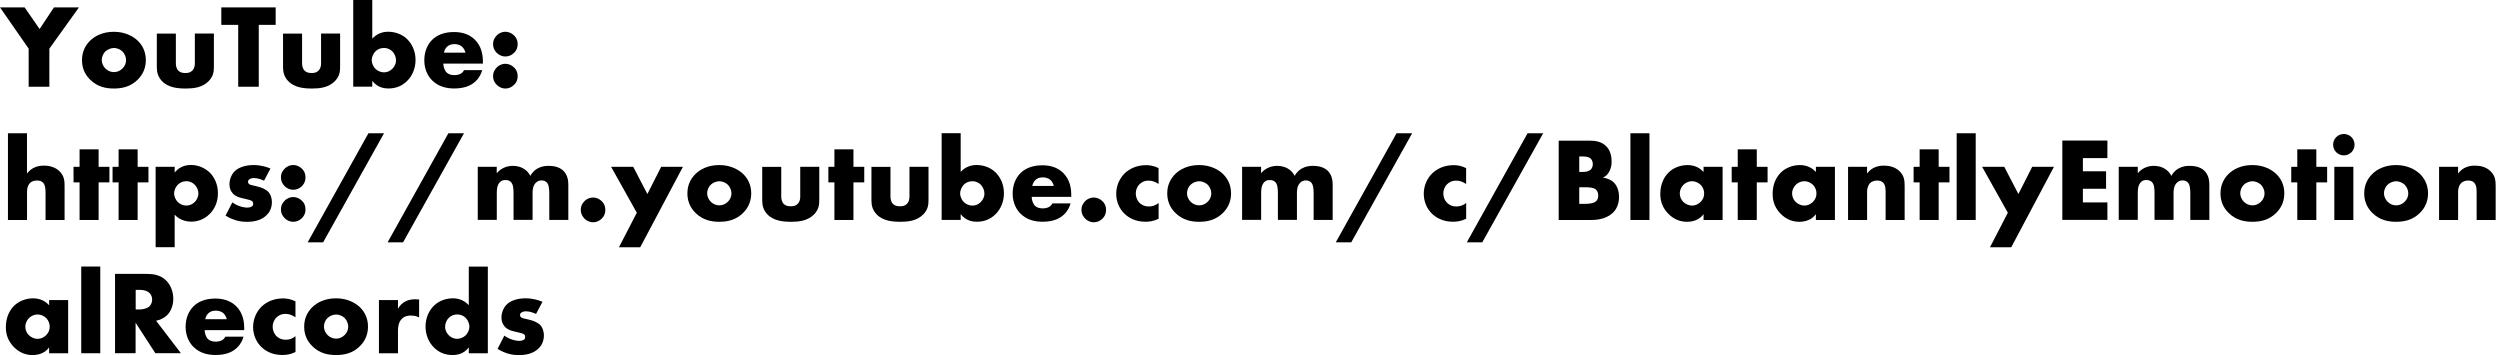 <?xml version="1.0" encoding="UTF-8"?><svg id="_レイヤー_2" xmlns="http://www.w3.org/2000/svg" xmlns:xlink="http://www.w3.org/1999/xlink" viewBox="0 0 525.28 74.6"><defs><style>.cls-1{fill:none;}.cls-2{clip-path:url(#clippath);}</style><clipPath id="clippath"><rect class="cls-1" y="0" width="525.28" height="74.6"/></clipPath></defs><g id="_デザイン"><g class="cls-2"><path d="m6.02,10.22L0,1.55h5.17l3.15,4.55,3.02-4.55h5.25l-6.22,8.67v8h-4.35v-8Z"/><path d="m28.92,16.75c-1.47,1.45-3.2,1.85-5,1.85-1.62,0-3.42-.33-4.97-1.85-1.23-1.2-1.72-2.62-1.72-4.12,0-2,.9-3.3,1.72-4.1.92-.9,2.55-1.85,4.97-1.85s4.07.98,5,1.85c.83.8,1.72,2.1,1.72,4.1,0,1.5-.5,2.92-1.72,4.12Zm-6.77-5.95c-.5.48-.77,1.17-.77,1.83s.32,1.32.77,1.77c.47.47,1.12.75,1.8.75s1.3-.28,1.77-.75c.5-.47.77-1.12.77-1.77,0-.6-.27-1.33-.77-1.83-.45-.42-1.15-.72-1.77-.72s-1.35.3-1.8.72Z"/><path d="m36.95,7.05v6.25c0,.45.08,1.15.6,1.62.4.35.92.42,1.4.42.5,0,.97-.05,1.42-.47.5-.5.57-1.07.57-1.57v-6.25h4v6.97c0,.95-.08,1.97-1.07,3-1.37,1.42-3.3,1.58-4.82,1.58-1.67,0-3.72-.17-5.05-1.6-.85-.9-1.05-1.9-1.05-2.97v-6.97h4Z"/><path d="m54.37,5.22v13h-4.32V5.22h-3.55V1.55h11.42v3.67h-3.55Z"/><path d="m63.47,7.05v6.25c0,.45.08,1.15.6,1.62.4.35.92.42,1.4.42.5,0,.97-.05,1.42-.47.5-.5.57-1.07.57-1.57v-6.25h4v6.97c0,.95-.08,1.97-1.07,3-1.37,1.42-3.3,1.58-4.82,1.58-1.67,0-3.72-.17-5.05-1.6-.85-.9-1.05-1.9-1.05-2.97v-6.97h4Z"/><path d="m78.22,0v8.12c.72-.78,1.8-1.45,3.32-1.45,1.37,0,2.85.45,3.95,1.5,1.02.97,1.82,2.52,1.82,4.42,0,1.77-.67,3.35-1.8,4.45-1.05,1.02-2.32,1.55-3.92,1.55-.77,0-2.25-.15-3.37-1.6v1.22h-4V0h4Zm4.22,14.45c.52-.52.77-1.17.77-1.75,0-.75-.33-1.45-.77-1.9-.35-.35-.92-.72-1.77-.72-.75,0-1.37.28-1.82.75-.4.42-.75,1.17-.75,1.8,0,.67.33,1.42.85,1.9.43.38,1.08.67,1.72.67.58,0,1.23-.2,1.77-.75Z"/><path d="m101.47,13.37h-8.32c0,.6.23,1.4.7,1.87.25.25.75.55,1.65.55.1,0,.8-.02,1.3-.3.25-.15.52-.4.7-.75h3.82c-.18.62-.52,1.5-1.35,2.3-.83.8-2.12,1.55-4.55,1.55-1.48,0-3.25-.33-4.62-1.7-.73-.72-1.65-2.1-1.65-4.22,0-1.88.7-3.37,1.67-4.32.92-.9,2.37-1.62,4.57-1.62,1.3,0,2.97.27,4.3,1.52,1.57,1.5,1.77,3.45,1.77,4.7v.43Zm-3.67-2.3c-.1-.42-.35-.9-.65-1.2-.52-.52-1.25-.6-1.65-.6-.67,0-1.2.17-1.62.6-.27.3-.52.7-.6,1.2h4.52Z"/><path d="m104.37,11.1c-.33-.33-.77-.92-.77-1.83s.45-1.5.77-1.82c.6-.6,1.27-.78,1.82-.78.62,0,1.3.25,1.85.8.42.43.73.98.73,1.8s-.3,1.38-.75,1.83c-.52.52-1.17.77-1.82.77-.55,0-1.22-.17-1.82-.77Zm0,6.72c-.33-.32-.77-.92-.77-1.82s.45-1.5.77-1.82c.6-.6,1.27-.78,1.82-.78.62,0,1.3.25,1.85.8.42.42.73.97.73,1.8s-.3,1.38-.75,1.82c-.52.53-1.17.78-1.82.78-.55,0-1.22-.17-1.82-.78Z"/><path d="m1.67,28h4v8.45c.3-.38.77-.83,1.25-1.1.77-.45,1.6-.55,2.3-.55,1.57,0,2.62.53,3.3,1.2,1,1,1.05,2.05,1.05,3.12v7.1h-4v-5.65c0-.83-.05-1.67-.5-2.17-.38-.42-.88-.47-1.27-.47-.42,0-1,.07-1.45.47-.35.33-.67.92-.67,1.82v6H1.67v-18.22Z"/><path d="m20.72,38.32v7.9h-4v-7.9h-1.27v-3.27h1.27v-3.67h4v3.67h2.27v3.27h-2.27Z"/><path d="m28.92,38.32v7.9h-4v-7.9h-1.27v-3.27h1.27v-3.67h4v3.67h2.27v3.27h-2.27Z"/><path d="m36.7,51.94h-4v-16.9h4v1.22c.7-.87,1.77-1.6,3.42-1.6s3.07.73,3.97,1.62c.92.92,1.7,2.4,1.7,4.32s-.73,3.37-1.8,4.42c-1.25,1.22-2.7,1.55-3.82,1.55-.73,0-2.22-.15-3.47-1.45v6.8Zm.65-13.12c-.5.5-.77,1.22-.77,1.85s.35,1.35.77,1.77c.48.47,1.12.75,1.8.75s1.32-.28,1.77-.75c.42-.42.77-1.1.77-1.77,0-.62-.27-1.35-.77-1.85-.45-.47-1.07-.75-1.77-.75s-1.32.28-1.8.75Z"/><path d="m48.82,42.52c.48.35,1.05.65,1.6.82.5.18,1.12.28,1.55.28.3,0,.77-.08,1.02-.3.18-.17.2-.33.2-.53,0-.17-.02-.35-.2-.5-.25-.23-.65-.3-1.05-.4l-1.05-.25c-.55-.12-1.35-.33-1.95-.97-.42-.45-.73-1.08-.73-1.92,0-1.07.43-2.07,1.05-2.72.85-.88,2.35-1.35,4-1.35s2.92.45,3.57.73l-1.35,2.55c-.55-.25-1.37-.55-2.1-.55-.4,0-.67.08-.92.23-.22.12-.35.3-.35.55,0,.35.22.52.47.62.38.15.7.15,1.32.33l.73.2c.52.15,1.32.55,1.65.88.55.52.85,1.4.85,2.22,0,1.35-.57,2.25-1.12,2.77-1.3,1.3-3.2,1.4-4.12,1.4-1,0-2.57-.12-4.5-1.3l1.42-2.77Z"/><path d="m59.8,39.1c-.32-.33-.77-.92-.77-1.83s.45-1.5.77-1.82c.6-.6,1.27-.78,1.82-.78.62,0,1.3.25,1.85.8.42.43.72.98.72,1.8s-.3,1.38-.75,1.83c-.52.52-1.17.77-1.82.77-.55,0-1.22-.17-1.82-.77Zm0,6.72c-.32-.32-.77-.92-.77-1.82s.45-1.5.77-1.82c.6-.6,1.27-.78,1.82-.78.62,0,1.3.25,1.85.8.42.42.72.97.72,1.8s-.3,1.38-.75,1.82c-.52.53-1.17.78-1.82.78-.55,0-1.22-.17-1.82-.78Z"/><path d="m77.42,28h3.27l-12.8,22.92h-3.25l12.77-22.92Z"/><path d="m94.22,28h3.27l-12.8,22.92h-3.25l12.77-22.92Z"/><path d="m100.37,35.05h4v1.35c.95-1.15,2.25-1.55,3.35-1.55.8,0,1.55.17,2.15.5.82.43,1.27,1.05,1.55,1.6.45-.8,1.02-1.27,1.52-1.55.8-.45,1.57-.55,2.32-.55.82,0,2.17.12,3.1,1.02,1,.97,1.05,2.3,1.05,3.07v7.27h-4v-5.52c0-1.17-.12-1.97-.57-2.4-.23-.2-.52-.38-1.05-.38-.45,0-.82.12-1.17.45-.67.65-.72,1.58-.72,2.12v5.72h-4v-5.52c0-1.08-.08-1.92-.52-2.4-.35-.38-.8-.45-1.2-.45-.42,0-.77.08-1.1.4-.7.67-.7,1.75-.7,2.45v5.52h-4v-11.17Z"/><path d="m122.8,45.92c-.32-.33-.77-.92-.77-1.83s.45-1.5.77-1.82c.6-.6,1.27-.77,1.82-.77.62,0,1.3.25,1.85.8.42.42.72.97.72,1.8s-.3,1.38-.75,1.83c-.52.52-1.17.77-1.82.77-.55,0-1.22-.17-1.82-.77Z"/><path d="m133.8,44.7l-5.4-9.65h4.65l2.97,5.72,2.9-5.72h4.57l-8.97,16.9h-4.47l3.75-7.25Z"/><path d="m156.12,44.75c-1.47,1.45-3.2,1.85-5,1.85-1.62,0-3.42-.33-4.97-1.85-1.23-1.2-1.72-2.62-1.72-4.12,0-2,.9-3.3,1.72-4.1.92-.9,2.55-1.85,4.97-1.85s4.07.98,5,1.85c.83.8,1.72,2.1,1.72,4.1,0,1.5-.5,2.92-1.72,4.12Zm-6.77-5.95c-.5.48-.77,1.17-.77,1.83s.32,1.32.77,1.77c.47.47,1.12.75,1.8.75s1.3-.28,1.77-.75c.5-.47.77-1.12.77-1.77,0-.6-.27-1.33-.77-1.83-.45-.42-1.15-.72-1.77-.72s-1.35.3-1.8.72Z"/><path d="m164.15,35.05v6.25c0,.45.08,1.15.6,1.62.4.35.92.42,1.4.42.5,0,.97-.05,1.42-.47.5-.5.57-1.07.57-1.57v-6.25h4v6.97c0,.95-.08,1.97-1.07,3-1.37,1.42-3.3,1.58-4.82,1.58-1.67,0-3.72-.17-5.05-1.6-.85-.9-1.05-1.9-1.05-2.97v-6.97h4Z"/><path d="m179.32,38.32v7.9h-4v-7.9h-1.27v-3.27h1.27v-3.67h4v3.67h2.27v3.27h-2.27Z"/><path d="m187.1,35.05v6.25c0,.45.08,1.15.6,1.62.4.35.92.42,1.4.42.5,0,.97-.05,1.42-.47.5-.5.57-1.07.57-1.57v-6.25h4v6.97c0,.95-.08,1.97-1.07,3-1.37,1.42-3.3,1.58-4.82,1.58-1.67,0-3.72-.17-5.05-1.6-.85-.9-1.05-1.9-1.05-2.97v-6.97h4Z"/><path d="m201.85,28v8.12c.72-.78,1.8-1.45,3.32-1.45,1.37,0,2.85.45,3.95,1.5,1.02.97,1.82,2.52,1.82,4.42,0,1.77-.67,3.35-1.8,4.45-1.05,1.02-2.32,1.55-3.92,1.55-.77,0-2.25-.15-3.37-1.6v1.22h-4v-18.22h4Zm4.22,14.45c.52-.52.77-1.17.77-1.75,0-.75-.33-1.45-.77-1.9-.35-.35-.92-.72-1.77-.72-.75,0-1.37.28-1.82.75-.4.42-.75,1.17-.75,1.8,0,.67.33,1.42.85,1.9.43.38,1.08.67,1.72.67.58,0,1.23-.2,1.77-.75Z"/><path d="m225.09,41.37h-8.32c0,.6.23,1.4.7,1.87.25.25.75.55,1.65.55.1,0,.8-.02,1.3-.3.25-.15.52-.4.7-.75h3.82c-.18.62-.52,1.5-1.35,2.3-.83.8-2.12,1.55-4.55,1.55-1.48,0-3.25-.33-4.62-1.7-.73-.72-1.65-2.1-1.65-4.22,0-1.88.7-3.37,1.67-4.32.92-.9,2.37-1.62,4.57-1.62,1.3,0,2.97.27,4.3,1.52,1.57,1.5,1.77,3.45,1.77,4.7v.43Zm-3.67-2.3c-.1-.42-.35-.9-.65-1.2-.52-.52-1.25-.6-1.65-.6-.67,0-1.2.17-1.62.6-.27.3-.52.7-.6,1.2h4.52Z"/><path d="m228,45.92c-.33-.33-.77-.92-.77-1.83s.45-1.5.77-1.82c.6-.6,1.27-.77,1.82-.77.62,0,1.3.25,1.85.8.42.42.73.97.73,1.8s-.3,1.38-.75,1.83c-.52.52-1.17.77-1.82.77-.55,0-1.22-.17-1.82-.77Z"/><path d="m243.42,45.97c-1.07.52-1.95.62-2.77.62-2.17,0-3.6-.92-4.4-1.7-1.05-1.02-1.72-2.52-1.72-4.17s.67-3.22,1.8-4.32c1.05-1,2.6-1.7,4.5-1.7.7,0,1.6.12,2.6.62v3.35c-.52-.37-1.22-.72-2.07-.72-.95,0-1.55.38-1.95.78-.55.55-.77,1.27-.77,1.92s.23,1.35.7,1.88c.38.4,1.02.85,2.05.85.57,0,1.32-.12,2.05-.75v3.35Z"/><path d="m256.94,44.75c-1.47,1.45-3.2,1.85-5,1.85-1.62,0-3.42-.33-4.97-1.85-1.22-1.2-1.72-2.62-1.72-4.12,0-2,.9-3.3,1.72-4.1.92-.9,2.55-1.85,4.97-1.85s4.07.98,5,1.85c.82.8,1.72,2.1,1.72,4.1,0,1.5-.5,2.92-1.72,4.12Zm-6.77-5.95c-.5.48-.77,1.17-.77,1.83s.33,1.32.77,1.77c.48.47,1.12.75,1.8.75s1.3-.28,1.77-.75c.5-.47.77-1.12.77-1.77,0-.6-.27-1.33-.77-1.83-.45-.42-1.15-.72-1.77-.72s-1.35.3-1.8.72Z"/><path d="m260.97,35.05h4v1.35c.95-1.15,2.25-1.55,3.35-1.55.8,0,1.55.17,2.15.5.82.43,1.27,1.05,1.55,1.6.45-.8,1.02-1.27,1.52-1.55.8-.45,1.57-.55,2.32-.55.82,0,2.17.12,3.1,1.02,1,.97,1.05,2.3,1.05,3.07v7.27h-4v-5.52c0-1.17-.12-1.97-.57-2.4-.23-.2-.52-.38-1.05-.38-.45,0-.82.12-1.17.45-.67.65-.72,1.58-.72,2.12v5.72h-4v-5.52c0-1.08-.08-1.92-.52-2.4-.35-.38-.8-.45-1.2-.45-.42,0-.77.08-1.1.4-.7.67-.7,1.75-.7,2.45v5.52h-4v-11.17Z"/><path d="m293.44,28h3.27l-12.8,22.92h-3.25l12.77-22.92Z"/><path d="m308.04,45.97c-1.07.52-1.95.62-2.77.62-2.17,0-3.6-.92-4.4-1.7-1.05-1.02-1.72-2.52-1.72-4.17s.67-3.22,1.8-4.32c1.05-1,2.6-1.7,4.5-1.7.7,0,1.6.12,2.6.62v3.35c-.52-.37-1.22-.72-2.07-.72-.95,0-1.55.38-1.95.78-.55.55-.77,1.27-.77,1.92s.23,1.35.7,1.88c.38.4,1.02.85,2.05.85.57,0,1.32-.12,2.05-.75v3.35Z"/><path d="m320.97,28h3.27l-12.8,22.92h-3.25l12.77-22.92Z"/><path d="m327.5,46.22v-16.67h6.45c1.2,0,2.62.17,3.65,1.3.57.62,1.02,1.65,1.02,3.12,0,.72-.12,1.35-.48,2.05-.35.65-.72,1.02-1.35,1.3.88.1,1.75.5,2.27,1,.67.65,1.12,1.72,1.12,3.05,0,1.57-.6,2.65-1.23,3.27-.9.92-2.47,1.58-4.52,1.58h-6.95Zm4.32-10.1h.8c.45,0,1.2-.05,1.65-.53.27-.27.4-.72.4-1.1,0-.42-.15-.85-.4-1.12-.27-.28-.8-.5-1.65-.5h-.8v3.25Zm0,6.72h.97c1.2,0,2.2-.12,2.67-.67.2-.23.35-.6.35-1.08,0-.52-.18-.95-.42-1.2-.52-.53-1.6-.55-2.67-.55h-.9v3.5Z"/><path d="m346.57,28v18.22h-4v-18.22h4Z"/><path d="m357.94,35.05h4v11.17h-4v-1.22c-.92,1.27-2.37,1.6-3.47,1.6-1.2,0-2.67-.35-4.02-1.77-1.07-1.15-1.6-2.42-1.6-4.1,0-2.1.82-3.57,1.72-4.47.95-.95,2.42-1.58,4.02-1.58,1.8,0,2.87.92,3.35,1.45v-1.08Zm-4.2,3.75c-.55.53-.8,1.25-.8,1.83,0,.65.27,1.35.77,1.82.42.4,1.12.75,1.8.75s1.3-.28,1.8-.77c.35-.35.75-.9.75-1.8,0-.53-.15-1.22-.77-1.83-.38-.35-.95-.72-1.8-.72-.5,0-1.17.17-1.75.72Z"/><path d="m369.12,38.32v7.9h-4v-7.9h-1.27v-3.27h1.27v-3.67h4v3.67h2.27v3.27h-2.27Z"/><path d="m381.54,35.05h4v11.17h-4v-1.22c-.92,1.27-2.37,1.6-3.47,1.6-1.2,0-2.67-.35-4.02-1.77-1.07-1.15-1.6-2.42-1.6-4.1,0-2.1.82-3.57,1.72-4.47.95-.95,2.42-1.58,4.02-1.58,1.8,0,2.87.92,3.35,1.45v-1.08Zm-4.2,3.75c-.55.53-.8,1.25-.8,1.83,0,.65.27,1.35.77,1.82.42.4,1.12.75,1.8.75s1.3-.28,1.8-.77c.35-.35.75-.9.75-1.8,0-.53-.15-1.22-.77-1.83-.38-.35-.95-.72-1.8-.72-.5,0-1.17.17-1.75.72Z"/><path d="m388.29,35.05h4v1.4c1.1-1.45,2.57-1.65,3.55-1.65,1.15,0,2.37.28,3.3,1.2.95.95,1.05,1.9,1.05,3.12v7.1h-4v-5.65c0-.65.02-1.62-.5-2.17-.38-.4-.88-.47-1.27-.47-.62,0-1.15.22-1.47.52-.4.38-.65,1.1-.65,1.77v6h-4v-11.17Z"/><path d="m407.34,38.32v7.9h-4v-7.9h-1.27v-3.27h1.27v-3.67h4v3.67h2.27v3.27h-2.27Z"/><path d="m415.12,28v18.22h-4v-18.22h4Z"/><path d="m421.87,44.7l-5.4-9.65h4.65l2.97,5.72,2.9-5.72h4.57l-8.97,16.9h-4.47l3.75-7.25Z"/><path d="m442.79,33.22h-5.15v2.77h4.87v3.67h-4.87v2.87h5.15v3.67h-9.47v-16.67h9.47v3.67Z"/><path d="m445.17,35.05h4v1.35c.95-1.15,2.25-1.55,3.35-1.55.8,0,1.55.17,2.15.5.82.43,1.27,1.05,1.55,1.6.45-.8,1.02-1.27,1.52-1.55.8-.45,1.57-.55,2.32-.55.82,0,2.17.12,3.1,1.02,1,.97,1.05,2.3,1.05,3.07v7.27h-4v-5.52c0-1.17-.12-1.97-.57-2.4-.23-.2-.52-.38-1.05-.38-.45,0-.82.12-1.17.45-.67.65-.73,1.58-.73,2.12v5.72h-4v-5.52c0-1.08-.07-1.92-.52-2.4-.35-.38-.8-.45-1.2-.45-.43,0-.77.08-1.1.4-.7.67-.7,1.75-.7,2.45v5.52h-4v-11.17Z"/><path d="m478.24,44.75c-1.47,1.45-3.2,1.85-5,1.85-1.62,0-3.42-.33-4.97-1.85-1.23-1.2-1.72-2.62-1.72-4.12,0-2,.9-3.3,1.72-4.1.92-.9,2.55-1.85,4.97-1.85s4.07.98,5,1.85c.83.8,1.72,2.1,1.72,4.1,0,1.5-.5,2.92-1.72,4.12Zm-6.77-5.95c-.5.48-.77,1.17-.77,1.83s.32,1.32.77,1.77c.47.47,1.12.75,1.8.75s1.3-.28,1.77-.75c.5-.47.77-1.12.77-1.77,0-.6-.27-1.33-.77-1.83-.45-.42-1.15-.72-1.77-.72s-1.35.3-1.8.72Z"/><path d="m486.69,38.32v7.9h-4v-7.9h-1.27v-3.27h1.27v-3.67h4v3.67h2.27v3.27h-2.27Z"/><path d="m492.47,28.15c1.25,0,2.25,1,2.25,2.25s-1,2.25-2.25,2.25-2.25-1-2.25-2.25,1-2.25,2.25-2.25Zm2,6.9v11.17h-4v-11.17h4Z"/><path d="m508.44,44.75c-1.47,1.45-3.2,1.85-5,1.85-1.62,0-3.42-.33-4.97-1.85-1.22-1.2-1.72-2.62-1.72-4.12,0-2,.9-3.3,1.72-4.1.92-.9,2.55-1.85,4.97-1.85s4.07.98,5,1.85c.82.8,1.72,2.1,1.72,4.1,0,1.5-.5,2.92-1.72,4.12Zm-6.77-5.95c-.5.48-.77,1.17-.77,1.83s.33,1.32.77,1.77c.48.47,1.12.75,1.8.75s1.3-.28,1.77-.75c.5-.47.77-1.12.77-1.77,0-.6-.27-1.33-.77-1.83-.45-.42-1.15-.72-1.77-.72s-1.35.3-1.8.72Z"/><path d="m512.47,35.05h4v1.4c1.1-1.45,2.57-1.65,3.55-1.65,1.15,0,2.37.28,3.3,1.2.95.95,1.05,1.9,1.05,3.12v7.1h-4v-5.65c0-.65.02-1.62-.5-2.17-.38-.4-.88-.47-1.27-.47-.62,0-1.15.22-1.47.52-.4.38-.65,1.1-.65,1.77v6h-4v-11.17Z"/><path d="m10.32,63.05h4v11.17h-4v-1.22c-.92,1.27-2.37,1.6-3.47,1.6-1.2,0-2.67-.35-4.02-1.77-1.07-1.15-1.6-2.42-1.6-4.1,0-2.1.82-3.57,1.72-4.47.95-.95,2.42-1.58,4.02-1.58,1.8,0,2.87.92,3.35,1.45v-1.08Zm-4.2,3.75c-.55.53-.8,1.25-.8,1.83,0,.65.27,1.35.77,1.82.42.4,1.12.75,1.8.75s1.3-.28,1.8-.77c.35-.35.75-.9.75-1.8,0-.53-.15-1.22-.77-1.83-.38-.35-.95-.72-1.8-.72-.5,0-1.17.17-1.75.72Z"/><path d="m21.07,56v18.22h-4v-18.22h4Z"/><path d="m30.92,57.55c1.25,0,2.85.2,4.07,1.47.95.97,1.42,2.42,1.42,3.75,0,1.42-.5,2.67-1.32,3.47-.65.62-1.52,1-2.3,1.15l5.22,6.82h-5.37l-4.15-6.4v6.4h-4.32v-16.67h6.75Zm-2.42,7.47h.82c.65,0,1.57-.17,2.1-.67.32-.32.55-.88.55-1.4s-.2-1.05-.57-1.4c-.4-.4-1.12-.65-2.07-.65h-.82v4.12Z"/><path d="m51.32,69.37h-8.32c0,.6.23,1.4.7,1.87.25.25.75.55,1.65.55.1,0,.8-.02,1.3-.3.25-.15.52-.4.7-.75h3.82c-.18.62-.52,1.5-1.35,2.3-.83.8-2.12,1.55-4.55,1.55-1.48,0-3.25-.33-4.62-1.7-.73-.72-1.65-2.1-1.65-4.22,0-1.88.7-3.37,1.67-4.32.92-.9,2.37-1.62,4.57-1.62,1.3,0,2.97.27,4.3,1.52,1.57,1.5,1.77,3.45,1.77,4.7v.43Zm-3.67-2.3c-.1-.42-.35-.9-.65-1.2-.52-.52-1.25-.6-1.65-.6-.67,0-1.2.17-1.62.6-.27.3-.52.7-.6,1.2h4.52Z"/><path d="m62.07,73.97c-1.07.52-1.95.62-2.77.62-2.17,0-3.6-.92-4.4-1.7-1.05-1.02-1.72-2.52-1.72-4.17s.67-3.22,1.8-4.32c1.05-1,2.6-1.7,4.5-1.7.7,0,1.6.12,2.6.62v3.35c-.52-.37-1.22-.72-2.07-.72-.95,0-1.55.38-1.95.78-.55.55-.77,1.27-.77,1.92s.23,1.35.7,1.88c.37.4,1.02.85,2.05.85.57,0,1.32-.12,2.05-.75v3.35Z"/><path d="m75.6,72.75c-1.47,1.45-3.2,1.85-5,1.85-1.62,0-3.42-.33-4.97-1.85-1.23-1.2-1.72-2.62-1.72-4.12,0-2,.9-3.3,1.72-4.1.92-.9,2.55-1.85,4.97-1.85s4.07.98,5,1.85c.83.8,1.72,2.1,1.72,4.1,0,1.5-.5,2.92-1.72,4.12Zm-6.77-5.95c-.5.48-.77,1.17-.77,1.83s.32,1.32.77,1.77c.47.47,1.12.75,1.8.75s1.3-.28,1.77-.75c.5-.47.77-1.12.77-1.77,0-.6-.27-1.33-.77-1.83-.45-.42-1.15-.72-1.77-.72s-1.35.3-1.8.72Z"/><path d="m79.62,63.05h4v1.83c.4-.75.97-1.25,1.57-1.55.6-.33,1.32-.45,2.07-.45.1,0,.27.03.8.05v3.77c-.2-.1-.75-.4-1.72-.4-.52,0-1.25.07-1.82.6-.85.77-.9,1.95-.9,2.55v4.77h-4v-11.17Z"/><path d="m102.5,74.22h-4v-1.22c-1.12,1.45-2.6,1.6-3.37,1.6-1.6,0-2.87-.53-3.92-1.55-1.12-1.1-1.8-2.67-1.8-4.45,0-1.9.8-3.45,1.82-4.42,1.1-1.05,2.57-1.5,3.95-1.5,1.52,0,2.6.67,3.32,1.45v-8.12h4v18.22Zm-4.72-3.7c.52-.47.85-1.22.85-1.9,0-.62-.35-1.38-.75-1.8-.45-.47-1.07-.75-1.82-.75-.85,0-1.42.38-1.77.72-.45.45-.77,1.15-.77,1.9,0,.57.25,1.22.77,1.75.55.55,1.2.75,1.77.75.65,0,1.3-.3,1.72-.67Z"/><path d="m105.97,70.52c.48.35,1.05.65,1.6.82.5.18,1.12.28,1.55.28.3,0,.77-.08,1.02-.3.18-.17.2-.33.2-.53,0-.17-.02-.35-.2-.5-.25-.23-.65-.3-1.05-.4l-1.05-.25c-.55-.12-1.35-.33-1.95-.97-.42-.45-.73-1.08-.73-1.92,0-1.07.43-2.07,1.05-2.72.85-.88,2.35-1.35,4-1.35s2.92.45,3.57.73l-1.35,2.55c-.55-.25-1.37-.55-2.1-.55-.4,0-.67.08-.92.23-.22.12-.35.3-.35.55,0,.35.22.52.47.62.38.15.7.15,1.32.33l.73.2c.52.15,1.32.55,1.65.88.55.52.85,1.4.85,2.22,0,1.35-.57,2.25-1.12,2.77-1.3,1.3-3.2,1.4-4.12,1.4-1,0-2.57-.12-4.5-1.3l1.42-2.77Z"/></g></g></svg>